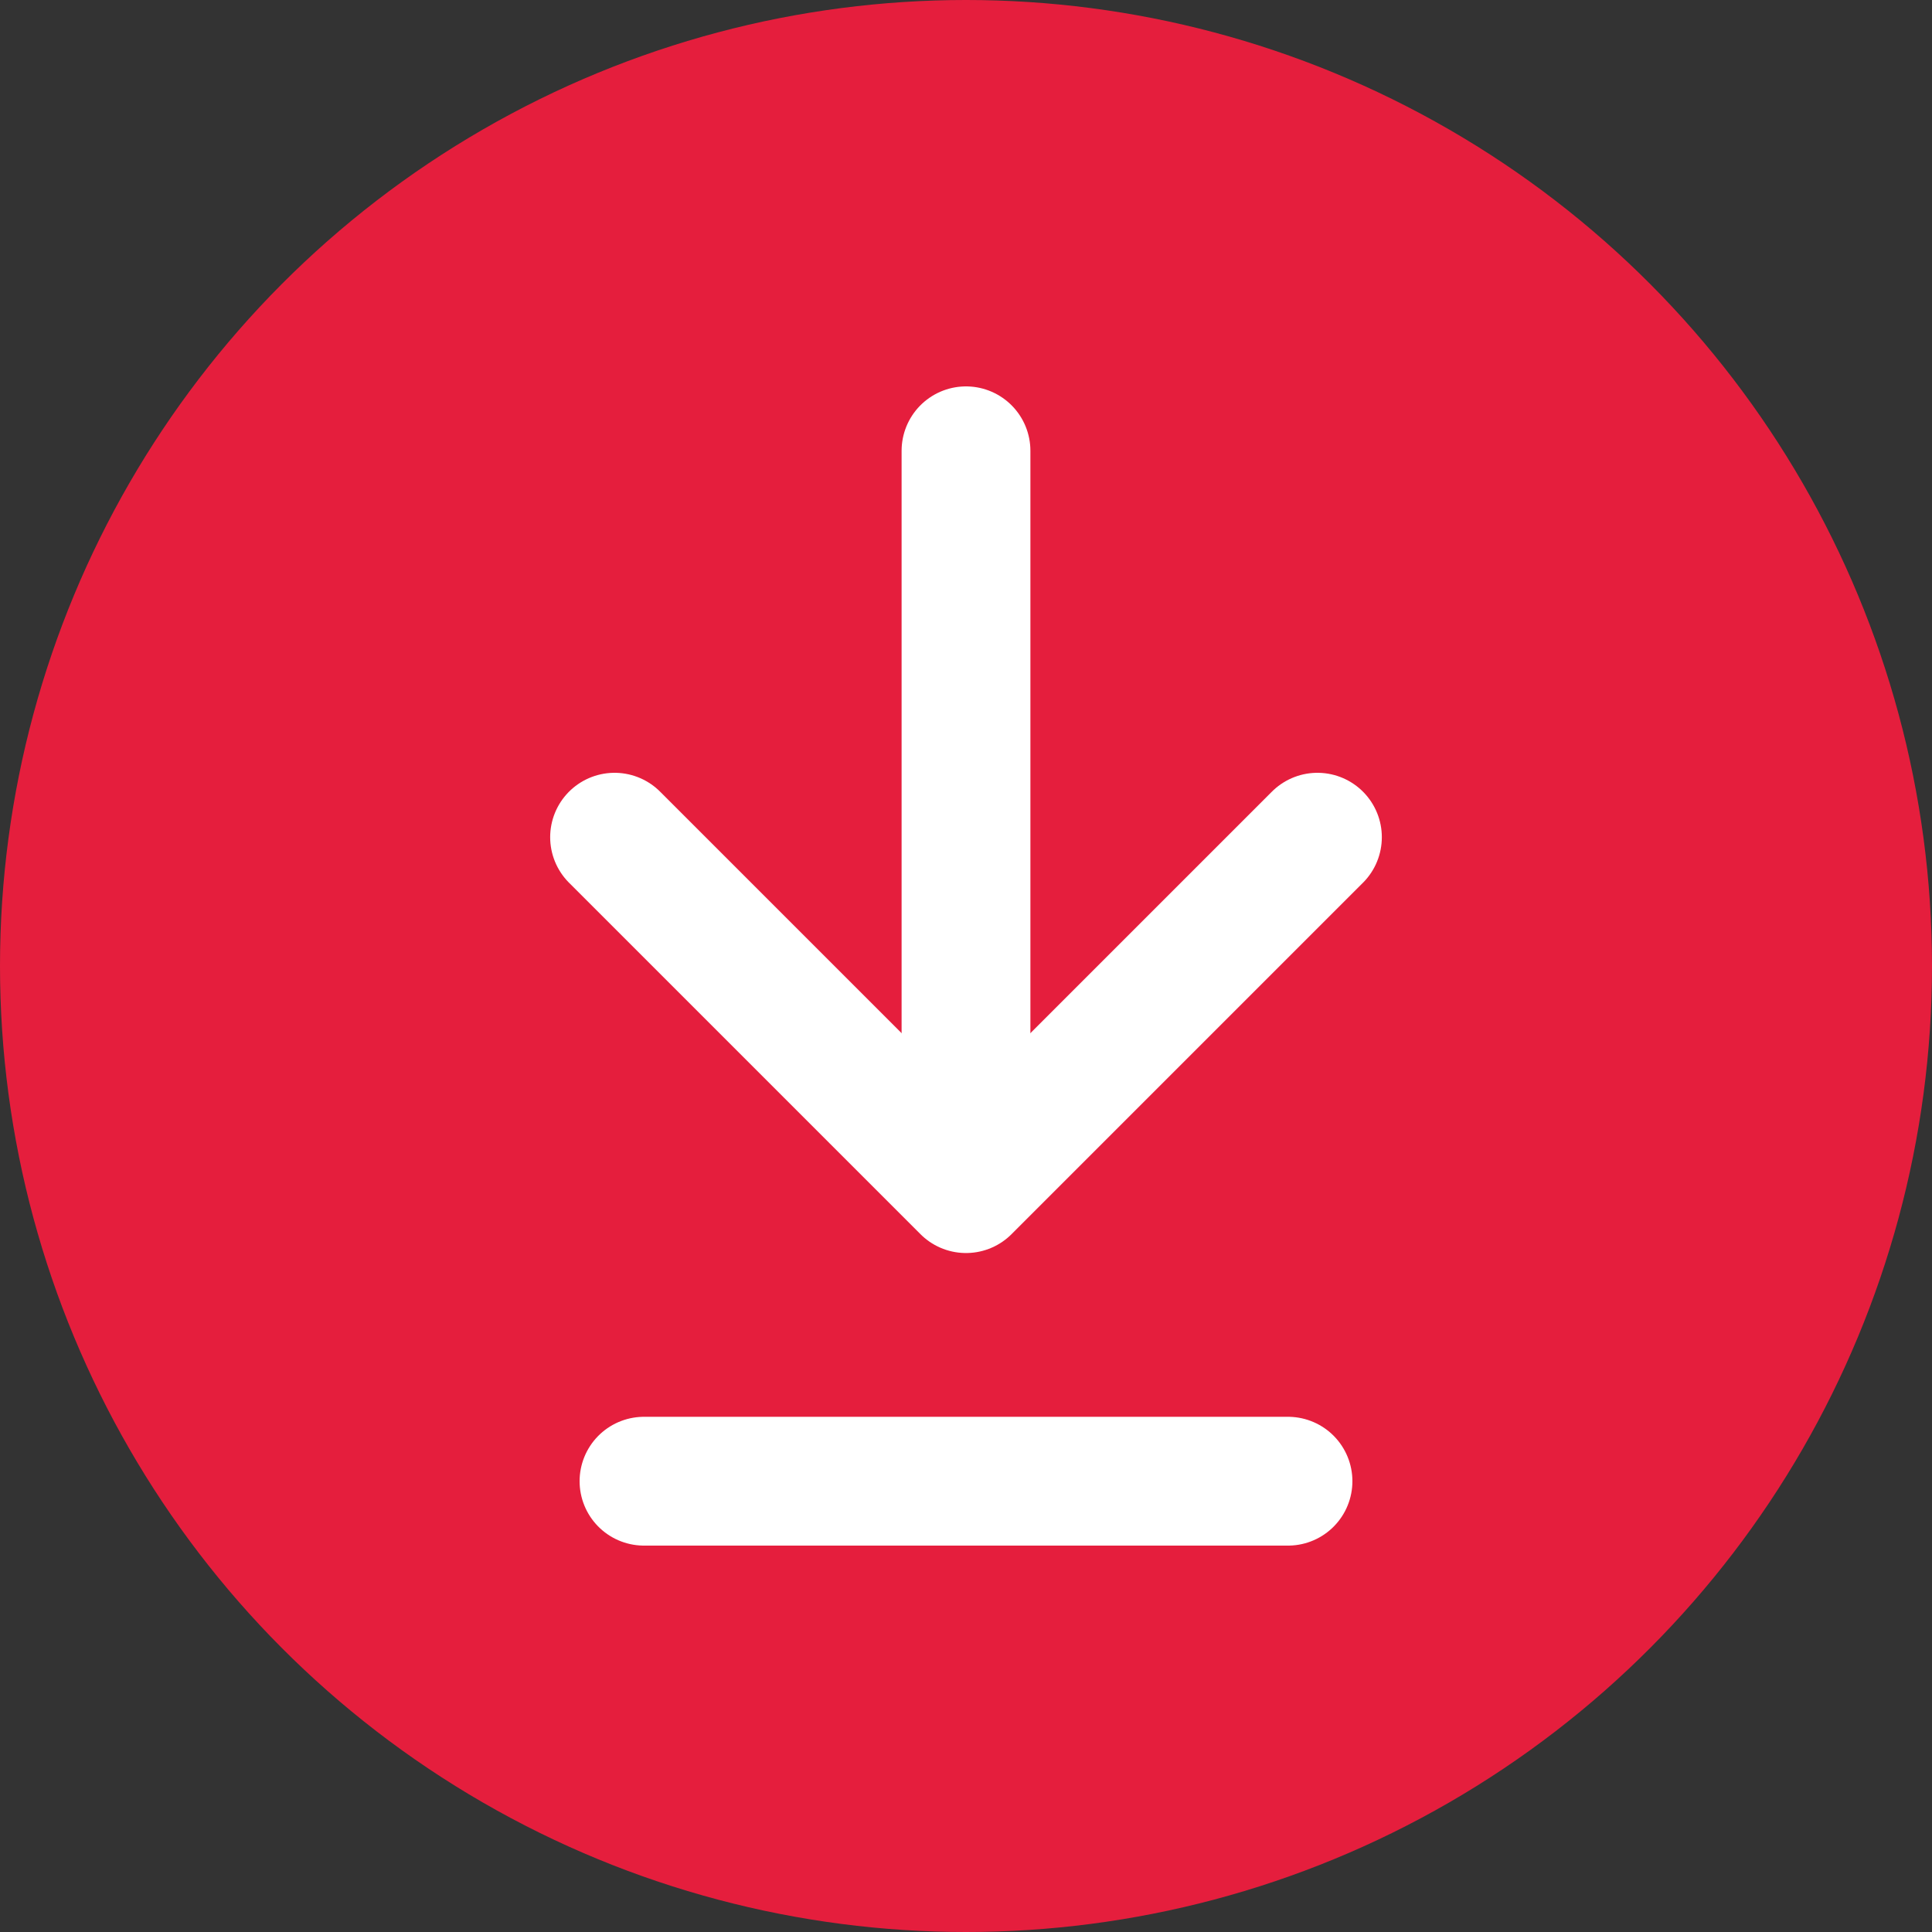 <?xml version="1.0" encoding="UTF-8"?><svg id="_レイヤー_2" xmlns="http://www.w3.org/2000/svg" viewBox="0 0 30 30"><rect x="0" y="0" width="30" height="30" fill="#333333" stroke="none"/><defs><style>.cls-1{fill:#e51e3d;}.cls-2{fill:none;stroke:#fff;stroke-linecap:round;stroke-linejoin:round;stroke-width:2px;}</style></defs><g id="_レイヤー_1-2"><circle class="cls-1" cx="15" cy="15" r="15"/><line class="cls-2" x1="15" y1="17" x2="15" y2="7"/><polyline class="cls-2" points="20.457 13 15 18.457 9.543 13"/><line class="cls-2" x1="20" y1="23" x2="10" y2="23"/></g></svg>